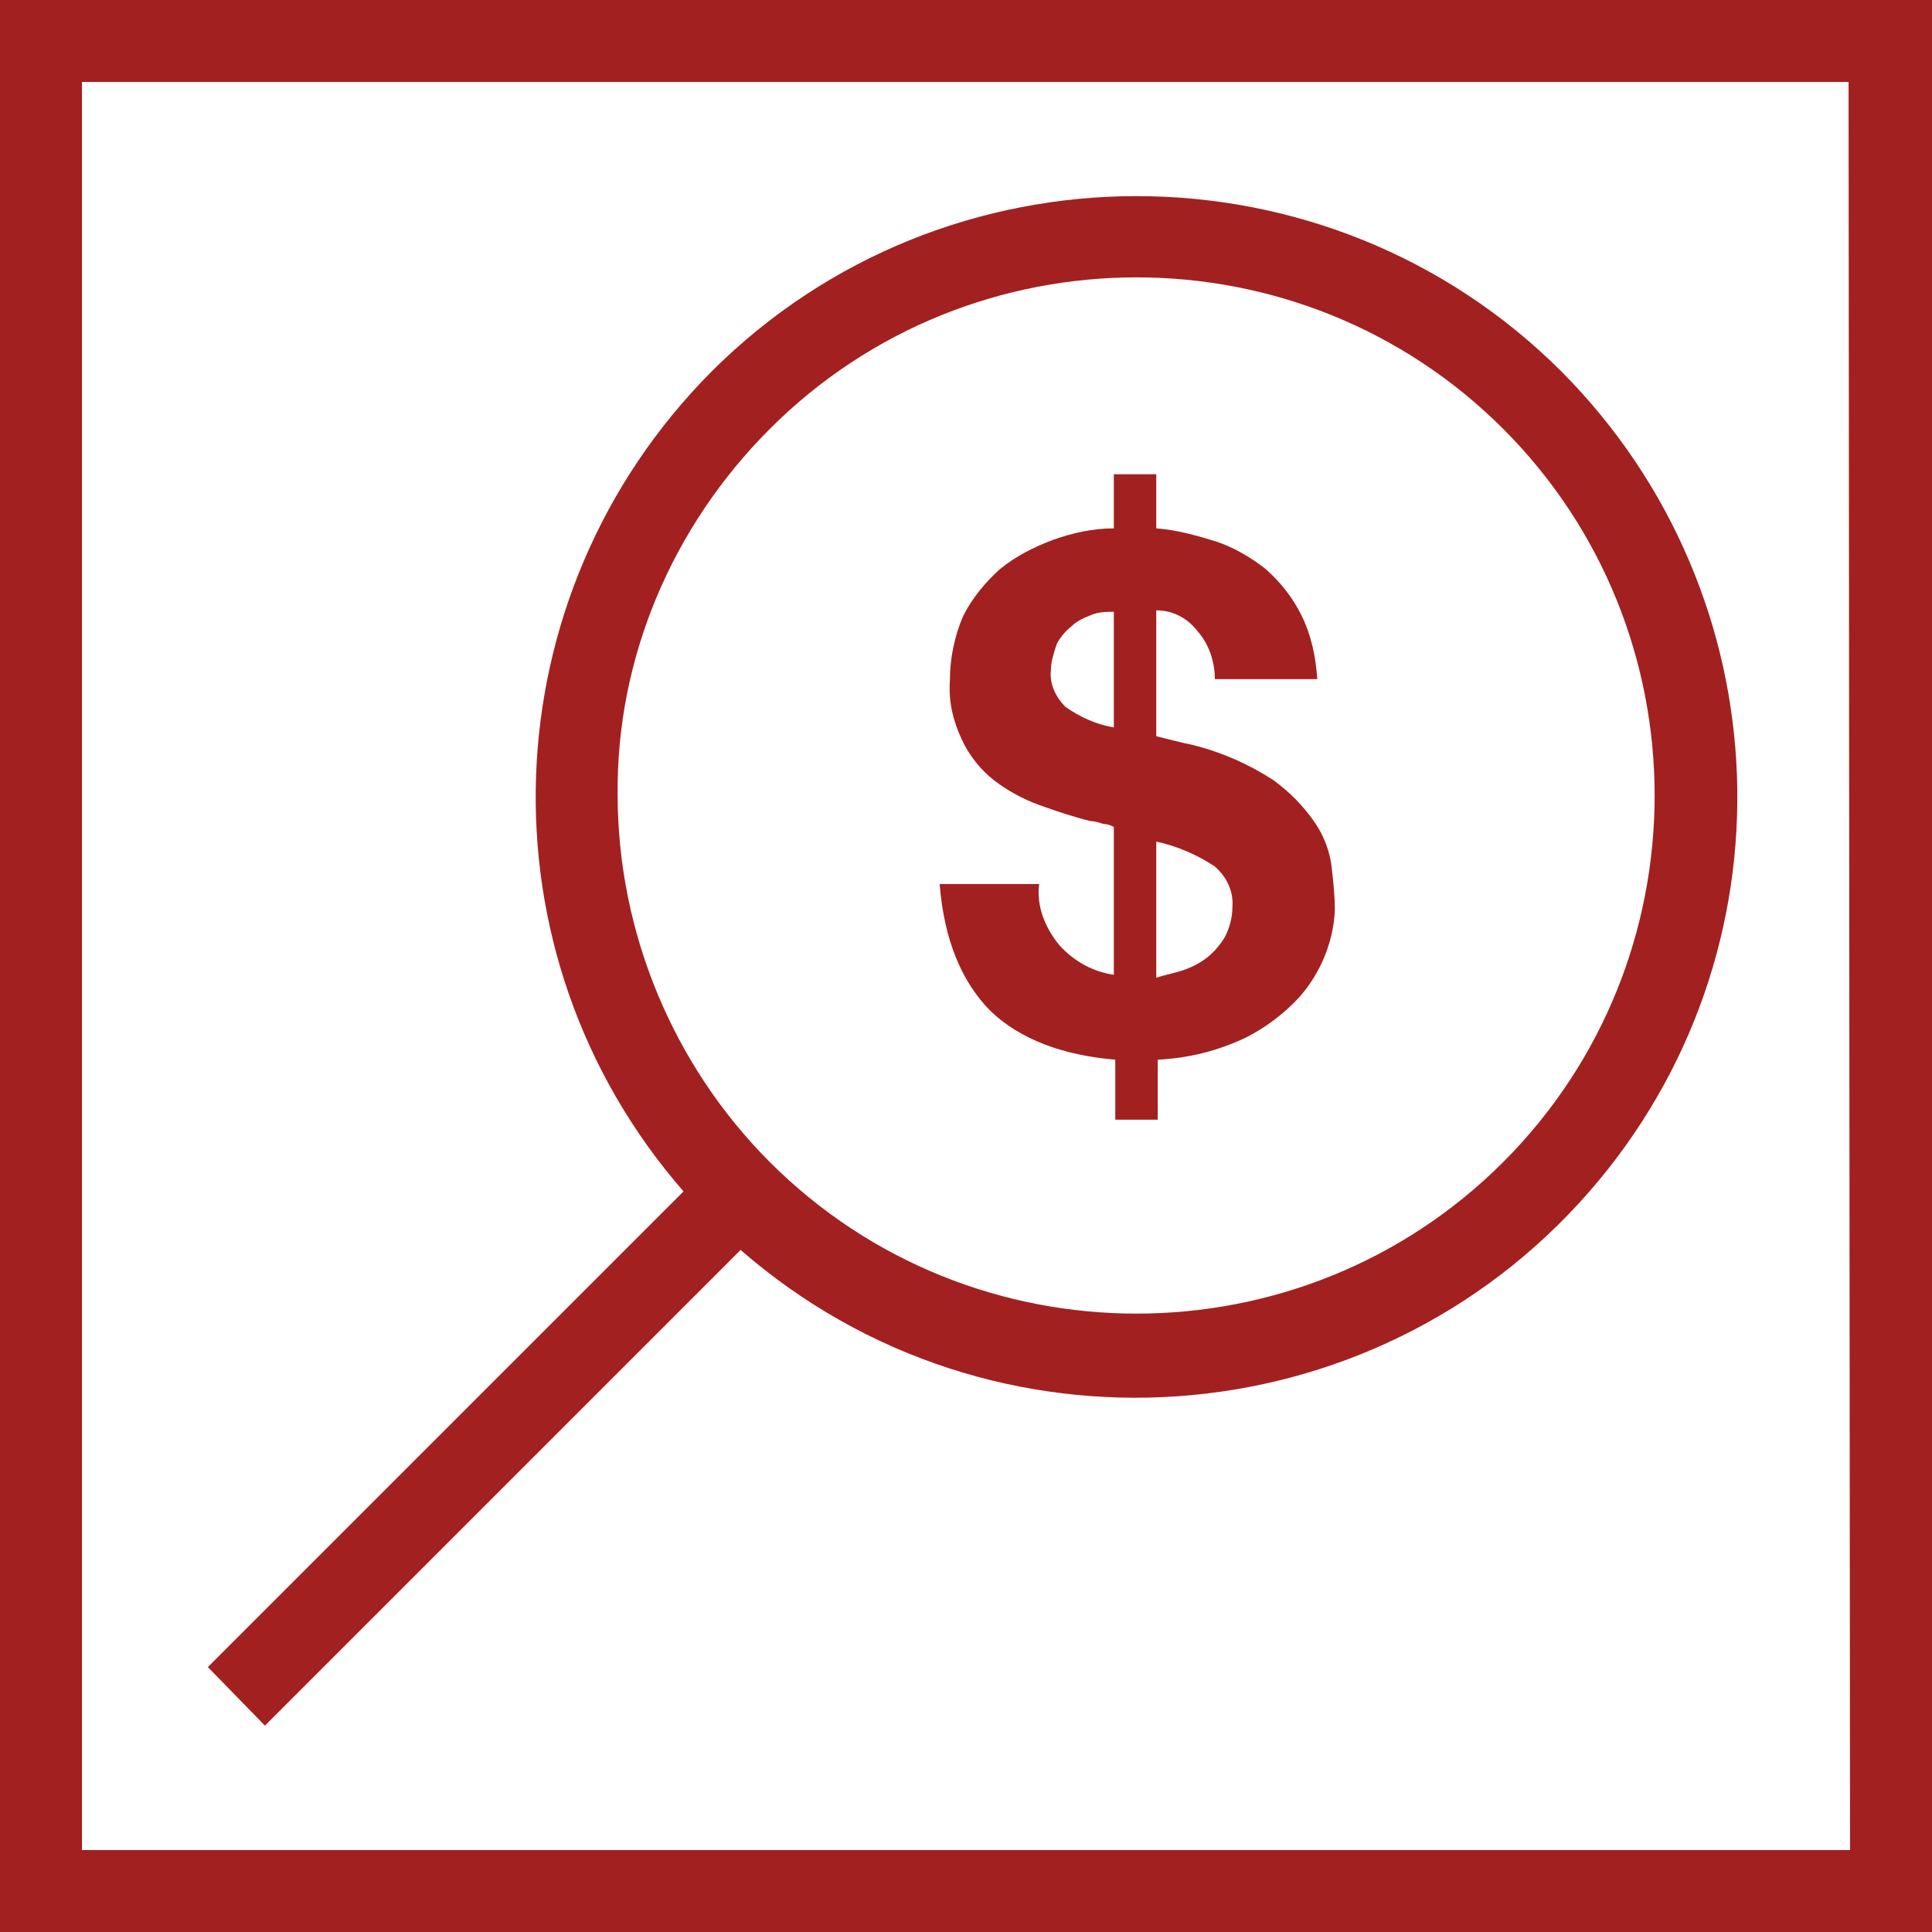 <?xml version="1.0" encoding="utf-8"?>
<svg version="1.1" id="Layer_1" xmlns="http://www.w3.org/2000/svg" xmlns:xlink="http://www.w3.org/1999/xlink" x="0px" y="0px"
	 viewBox="0 0 132 132" style="enable-background:new 0 0 132 132;" xml:space="preserve" width="132" height="132">
<style type="text/css">
	.st0{fill:#a32020;}
</style>
<path class="st0" d="M72.4,64.6c1,1.1,2.3,1.8,3.7,2V56.5c-0.2-0.1-0.4-0.2-0.7-0.2c-0.3-0.1-0.6-0.2-0.9-0.2c-1.2-0.3-2.4-0.7-3.5-1.1
	c-1.1-0.4-2.2-1-3.1-1.7c-0.9-0.7-1.7-1.7-2.2-2.8c-0.6-1.3-0.9-2.6-0.8-4c0-1.5,0.3-3,0.9-4.4c0.6-1.2,1.5-2.3,2.5-3.2
	c1.1-0.9,2.3-1.5,3.6-2c1.4-0.5,2.8-0.8,4.2-0.8v-3.7H79v3.7c1.4,0.1,2.8,0.5,4.1,0.9c1.2,0.4,2.4,1.1,3.4,1.9
	c1,0.9,1.8,1.9,2.4,3.1c0.7,1.4,1,2.9,1.1,4.4H83c0-1.2-0.4-2.4-1.2-3.3c-0.7-0.9-1.7-1.4-2.8-1.4v8.6l1.2,0.3
	c0.4,0.1,0.8,0.2,1.3,0.3c2,0.5,3.8,1.3,5.5,2.4c1.1,0.8,2.1,1.8,2.9,3c0.6,0.9,1,2,1.1,3.1c0.1,0.9,0.2,1.8,0.2,2.8
	c-0.1,2.2-1,4.3-2.4,5.9c-1,1.1-2.3,2.1-3.7,2.8c-1.9,0.9-3.9,1.4-6,1.5v4.1h-2.9v-4.1c-3.6-0.3-6.5-1.4-8.5-3.3
	c-2-2-3.2-4.9-3.5-8.7H71C70.8,61.9,71.4,63.4,72.4,64.6z M74.6,42c-0.5,0.2-1,0.4-1.4,0.8c-0.4,0.3-0.8,0.8-1,1.2
	c-0.2,0.6-0.4,1.2-0.4,1.8c-0.1,0.9,0.3,1.8,1,2.5c1,0.7,2.1,1.2,3.3,1.4v-7.9C75.6,41.8,75.1,41.8,74.6,42L74.6,42z M80.8,66.3
	c0.6-0.2,1.2-0.5,1.7-0.9c0.5-0.4,0.9-0.9,1.2-1.4c0.3-0.6,0.5-1.3,0.5-2c0.1-1.1-0.4-2.1-1.2-2.8c-1.2-0.8-2.6-1.4-4-1.7v9.3
	C79.6,66.6,80.2,66.5,80.8,66.3L80.8,66.3z"/>
<path class="st0" d="M0,0v132h132V0H0z M126.4,126.4H5.6V5.6h120.7L126.4,126.4z"/>
<path class="st0" d="M18.1,117.9l32.5-32.5c17.1,14.9,43.1,13.1,58-4c14.2-16.3,13.3-40.7-1.9-56c-16-16-42.1-16-58.1,0
	c-15.2,15.3-16.1,39.7-1.9,56l-32.5,32.5L18.1,117.9z M52.6,29.3c13.8-13.8,36.3-13.8,50.1,0s13.8,36.3,0,50.1s-36.3,13.8-50.1,0
	c-6.6-6.6-10.4-15.7-10.4-25.1C42.1,45,45.9,36,52.6,29.3z"/>
</svg>
